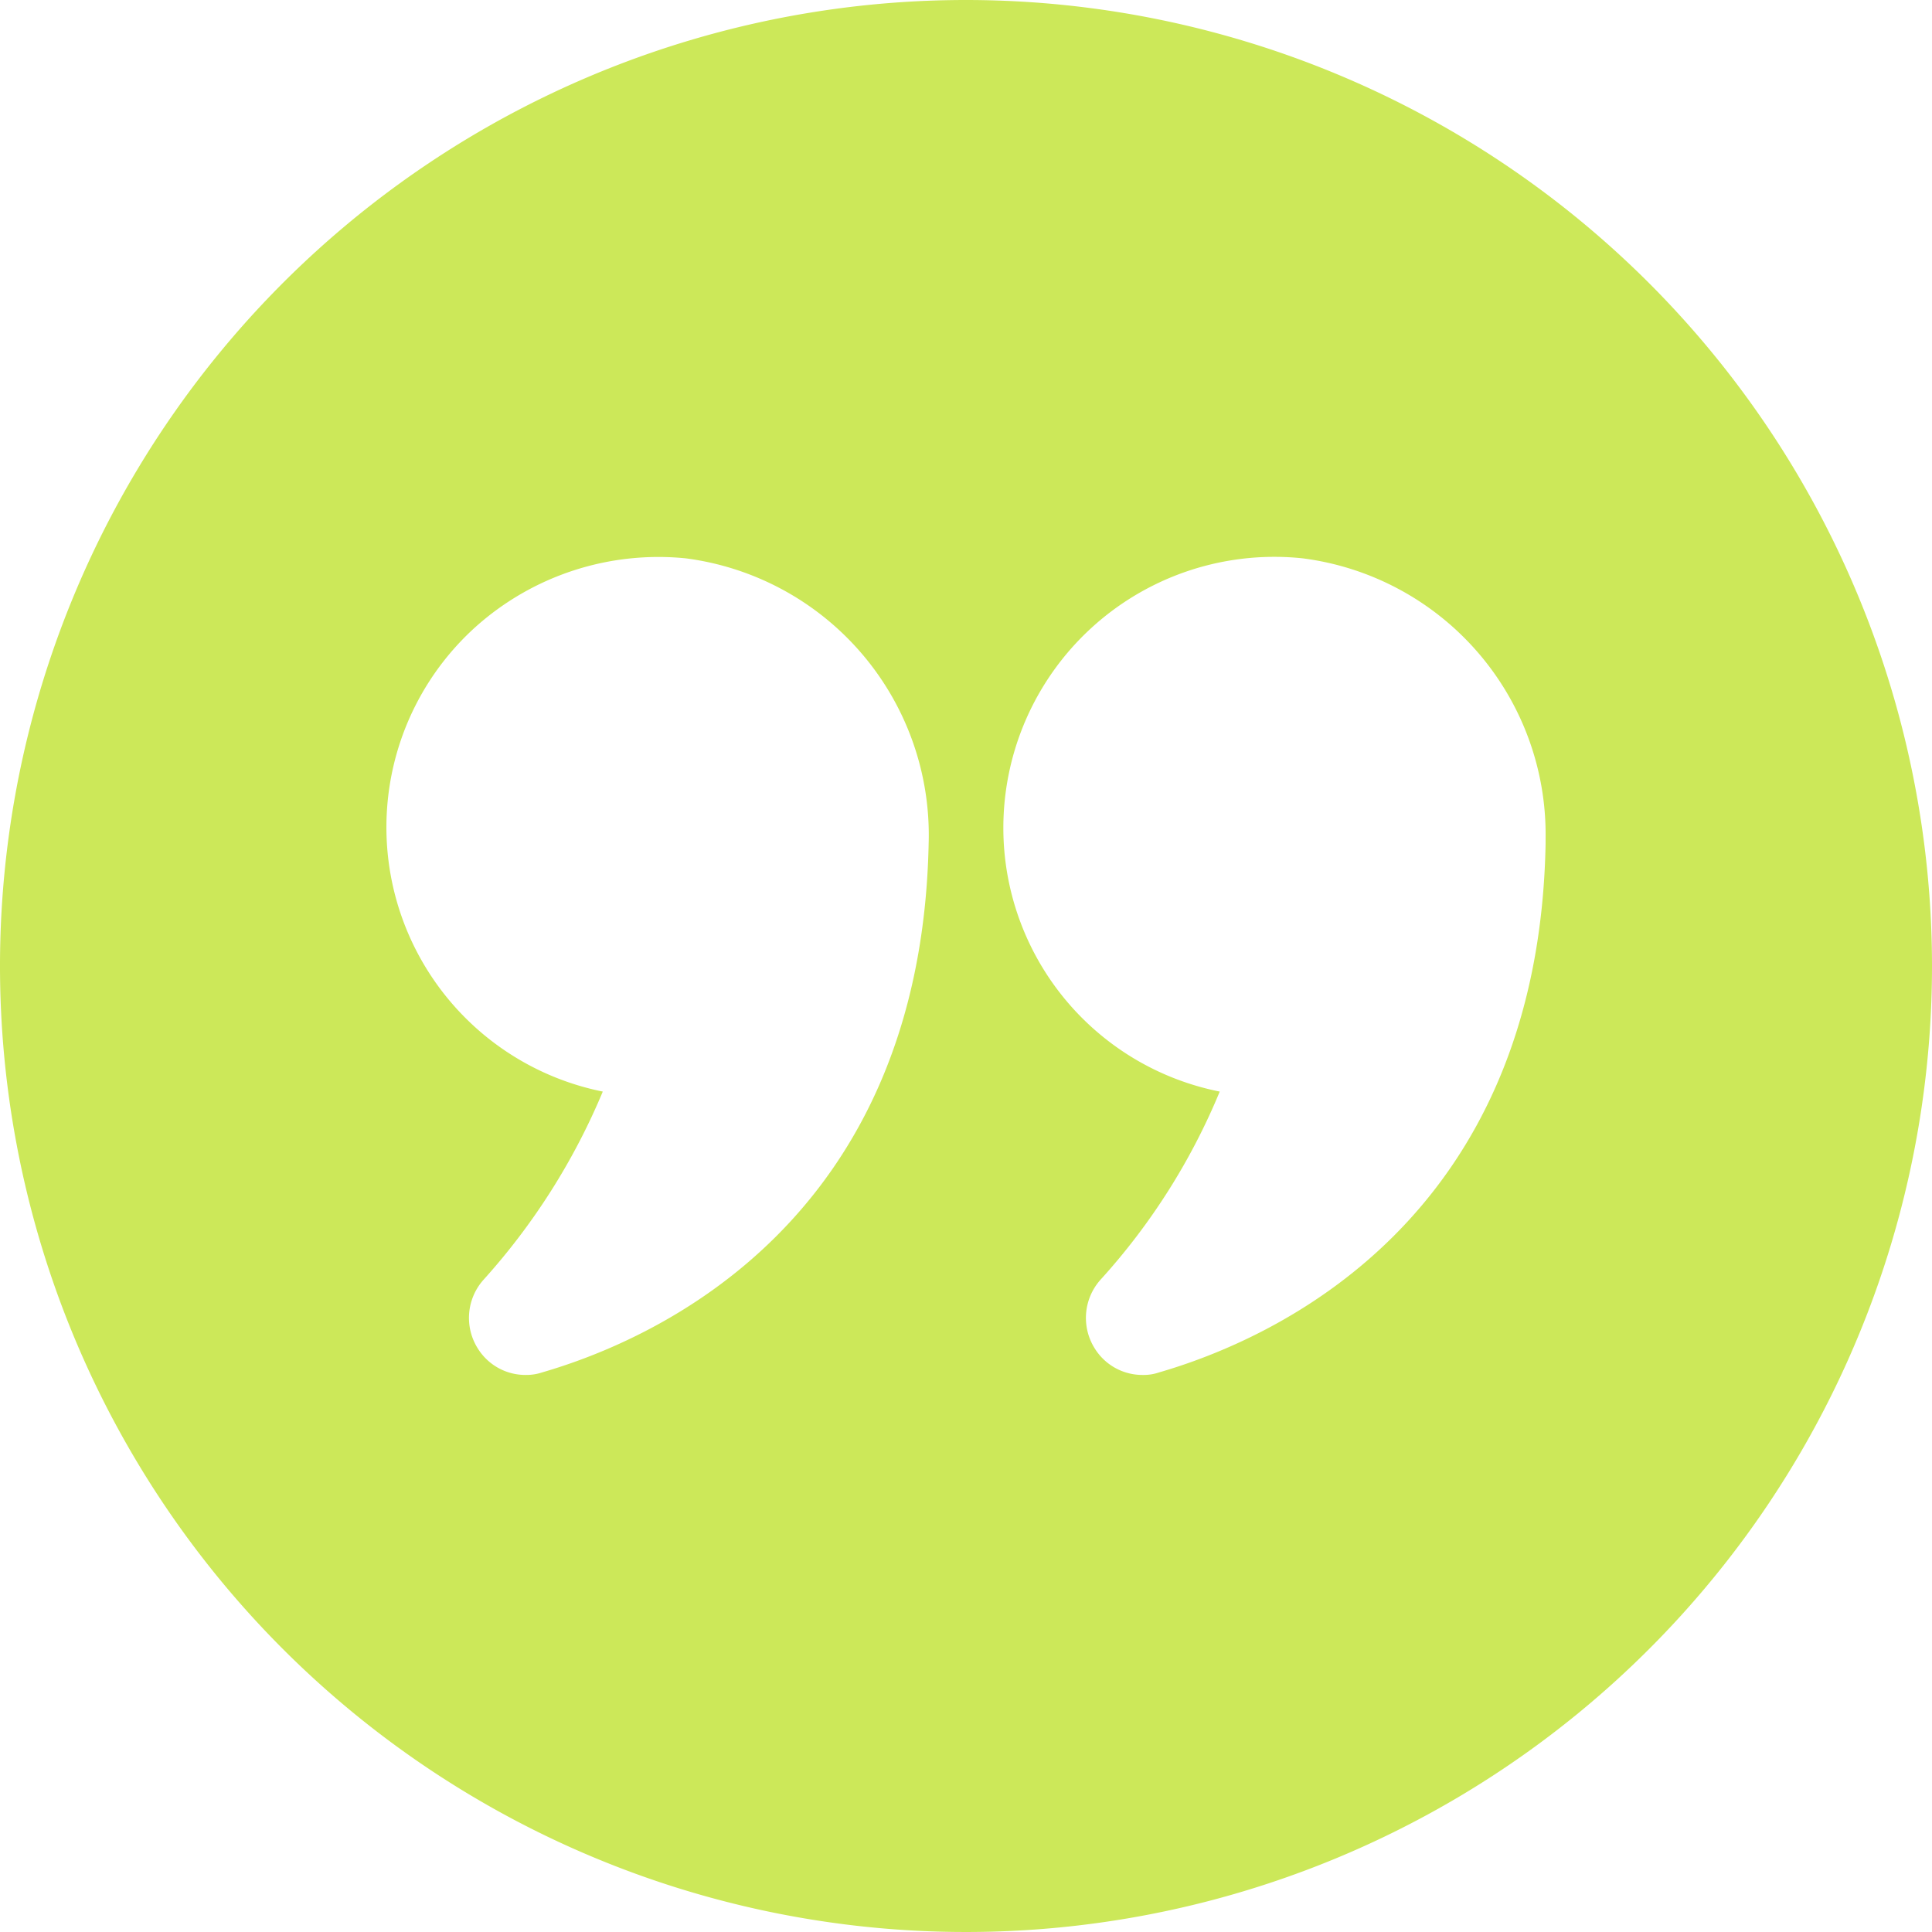 <?xml version="1.0" encoding="UTF-8" standalone="no"?><svg xmlns="http://www.w3.org/2000/svg" xmlns:xlink="http://www.w3.org/1999/xlink" data-name="Layer 2" fill="#cce859" height="30" preserveAspectRatio="xMidYMid meet" version="1" viewBox="1.0 1.0 30.0 30.0" width="30" zoomAndPan="magnify"><g id="change1_1"><path d="M16,1A15,15,0,1,0,31,16,15.005,15.005,0,0,0,16,1ZM9.42,22.31a.766.766,0,0,1-.25.04.87.87,0,0,1-.75-.41.889.889,0,0,1,.09-1.07,10.268,10.268,0,0,0,1.85-2.92,4.187,4.187,0,0,1-1.97-7.22,4.255,4.255,0,0,1,3.26-1.06,4.332,4.332,0,0,1,3.77,4.43C15.3,19.97,11.18,21.8,9.42,22.31ZM25,14.1c-.11,5.87-4.24,7.7-6,8.21a.727.727,0,0,1-.25.04.87.87,0,0,1-.75-.41.889.889,0,0,1,.09-1.07,10.055,10.055,0,0,0,1.85-2.92,4.175,4.175,0,0,1-3.36-4.09,4.208,4.208,0,0,1,4.65-4.19A4.323,4.323,0,0,1,25,14.02Z" fill="inherit"/></g></svg>